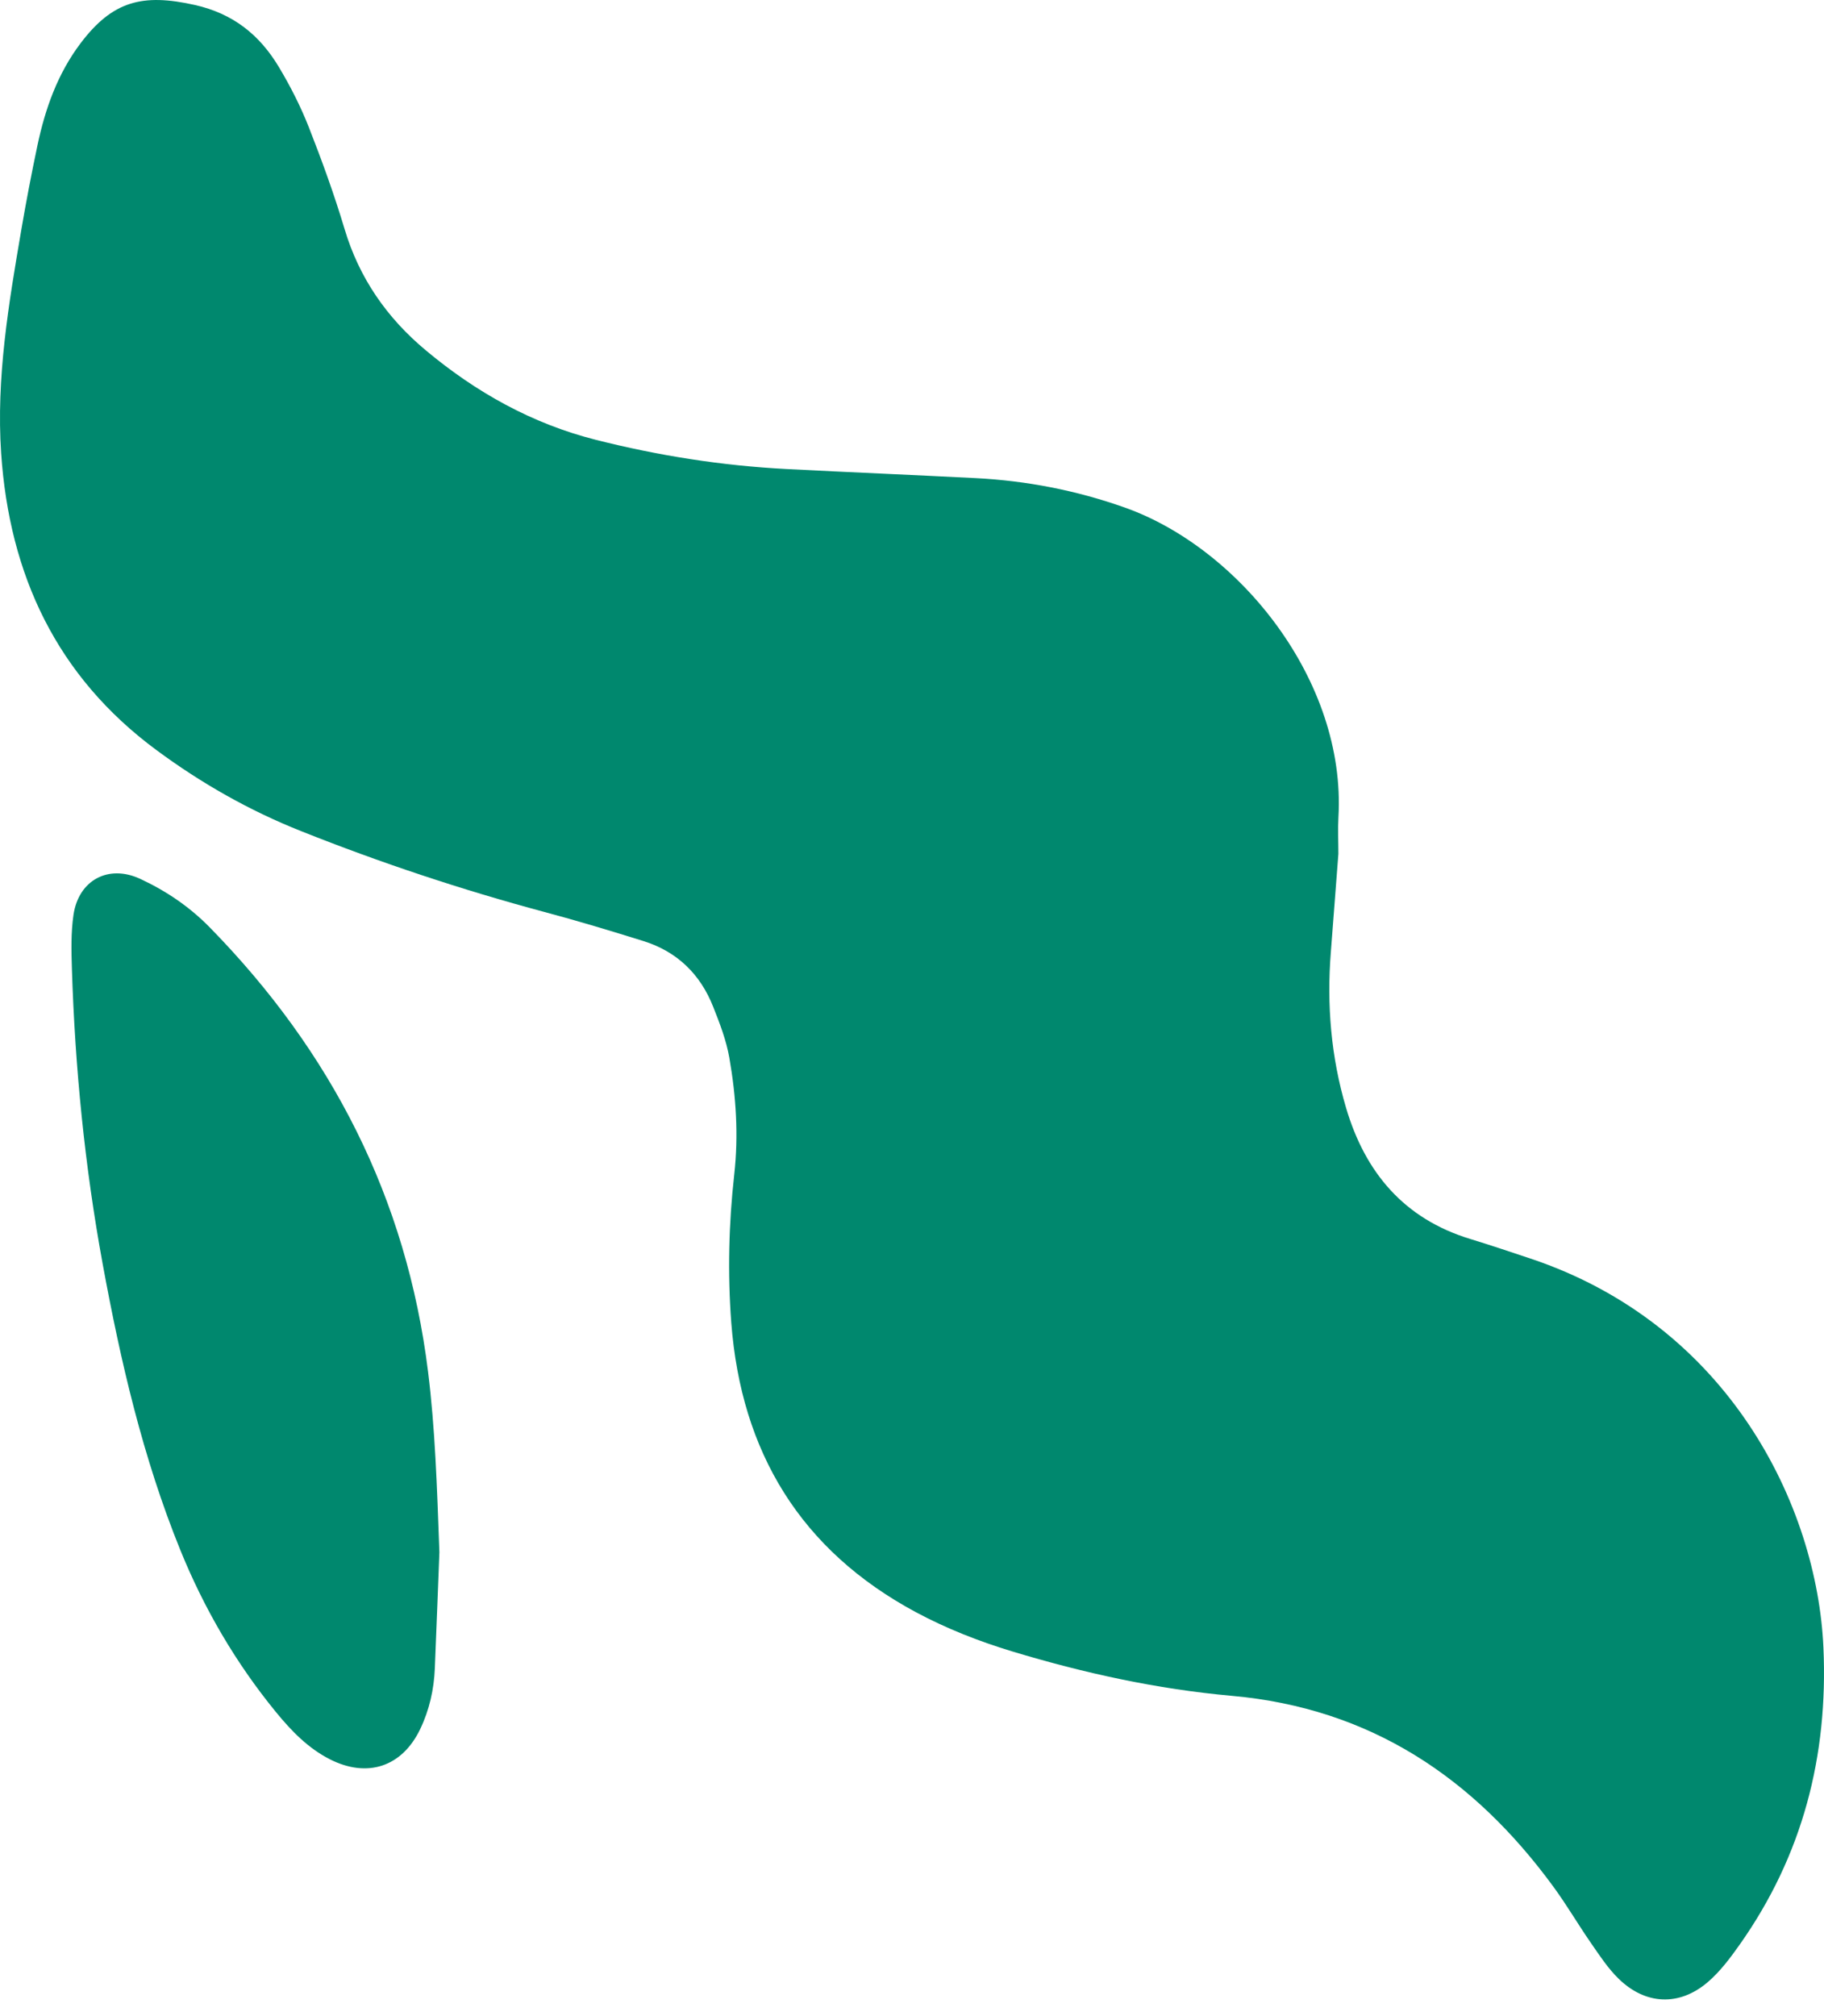 <svg width="38" height="42" viewBox="0 0 38 42" fill="none" xmlns="http://www.w3.org/2000/svg">
<path d="M27.883 17.787C27.831 18.462 27.779 19.148 27.726 19.833C27.639 20.934 27.729 22.019 28.043 23.079C28.441 24.426 29.251 25.39 30.632 25.811C31.051 25.939 31.465 26.079 31.88 26.217C36.025 27.601 37.856 31.378 37.988 34.321C38.089 36.584 37.553 38.658 36.241 40.514C36.044 40.793 35.832 41.076 35.575 41.295C34.981 41.8 34.28 41.767 33.72 41.22C33.499 41.005 33.325 40.737 33.148 40.482C32.881 40.097 32.644 39.69 32.368 39.312C30.702 37.031 28.548 35.586 25.664 35.328C24.107 35.189 22.579 34.854 21.079 34.4C20.389 34.19 19.721 33.928 19.086 33.588C16.677 32.296 15.441 30.246 15.235 27.555C15.157 26.526 15.182 25.491 15.297 24.465C15.388 23.647 15.335 22.84 15.195 22.039C15.132 21.674 14.995 21.318 14.857 20.971C14.589 20.294 14.107 19.824 13.407 19.605C12.722 19.391 12.034 19.183 11.34 18.998C9.618 18.536 7.93 17.974 6.275 17.315C5.195 16.886 4.193 16.317 3.258 15.625C1.177 14.086 0.196 11.974 0.024 9.444C-0.082 7.871 0.181 6.328 0.444 4.787C0.544 4.202 0.656 3.619 0.778 3.039C0.94 2.268 1.199 1.535 1.681 0.898C2.345 0.021 2.968 -0.141 4.056 0.103C4.857 0.282 5.408 0.727 5.808 1.393C6.048 1.793 6.262 2.214 6.433 2.648C6.707 3.345 6.963 4.051 7.178 4.769C7.483 5.794 8.063 6.625 8.873 7.3C9.917 8.173 11.087 8.827 12.411 9.162C13.715 9.492 15.043 9.702 16.388 9.771C17.698 9.839 19.01 9.893 20.321 9.96C21.387 10.015 22.424 10.215 23.435 10.574C25.821 11.421 28.048 14.184 27.884 17.024C27.87 17.275 27.883 17.526 27.883 17.787Z" fill="#00886E"/>
<path d="M9.154 32.336C9.128 33.006 9.095 33.88 9.059 34.755C9.041 35.198 8.944 35.625 8.753 36.023C8.375 36.809 7.653 37.045 6.875 36.651C6.418 36.419 6.071 36.059 5.752 35.67C4.915 34.647 4.255 33.517 3.757 32.292C2.977 30.37 2.512 28.362 2.139 26.331C1.766 24.299 1.563 22.246 1.498 20.181C1.486 19.807 1.477 19.426 1.531 19.058C1.638 18.334 2.259 18.001 2.922 18.309C3.461 18.56 3.949 18.889 4.373 19.323C6.906 21.91 8.47 24.96 8.918 28.577C9.065 29.76 9.103 30.944 9.154 32.336Z" fill="#00886E"/>
</svg>
